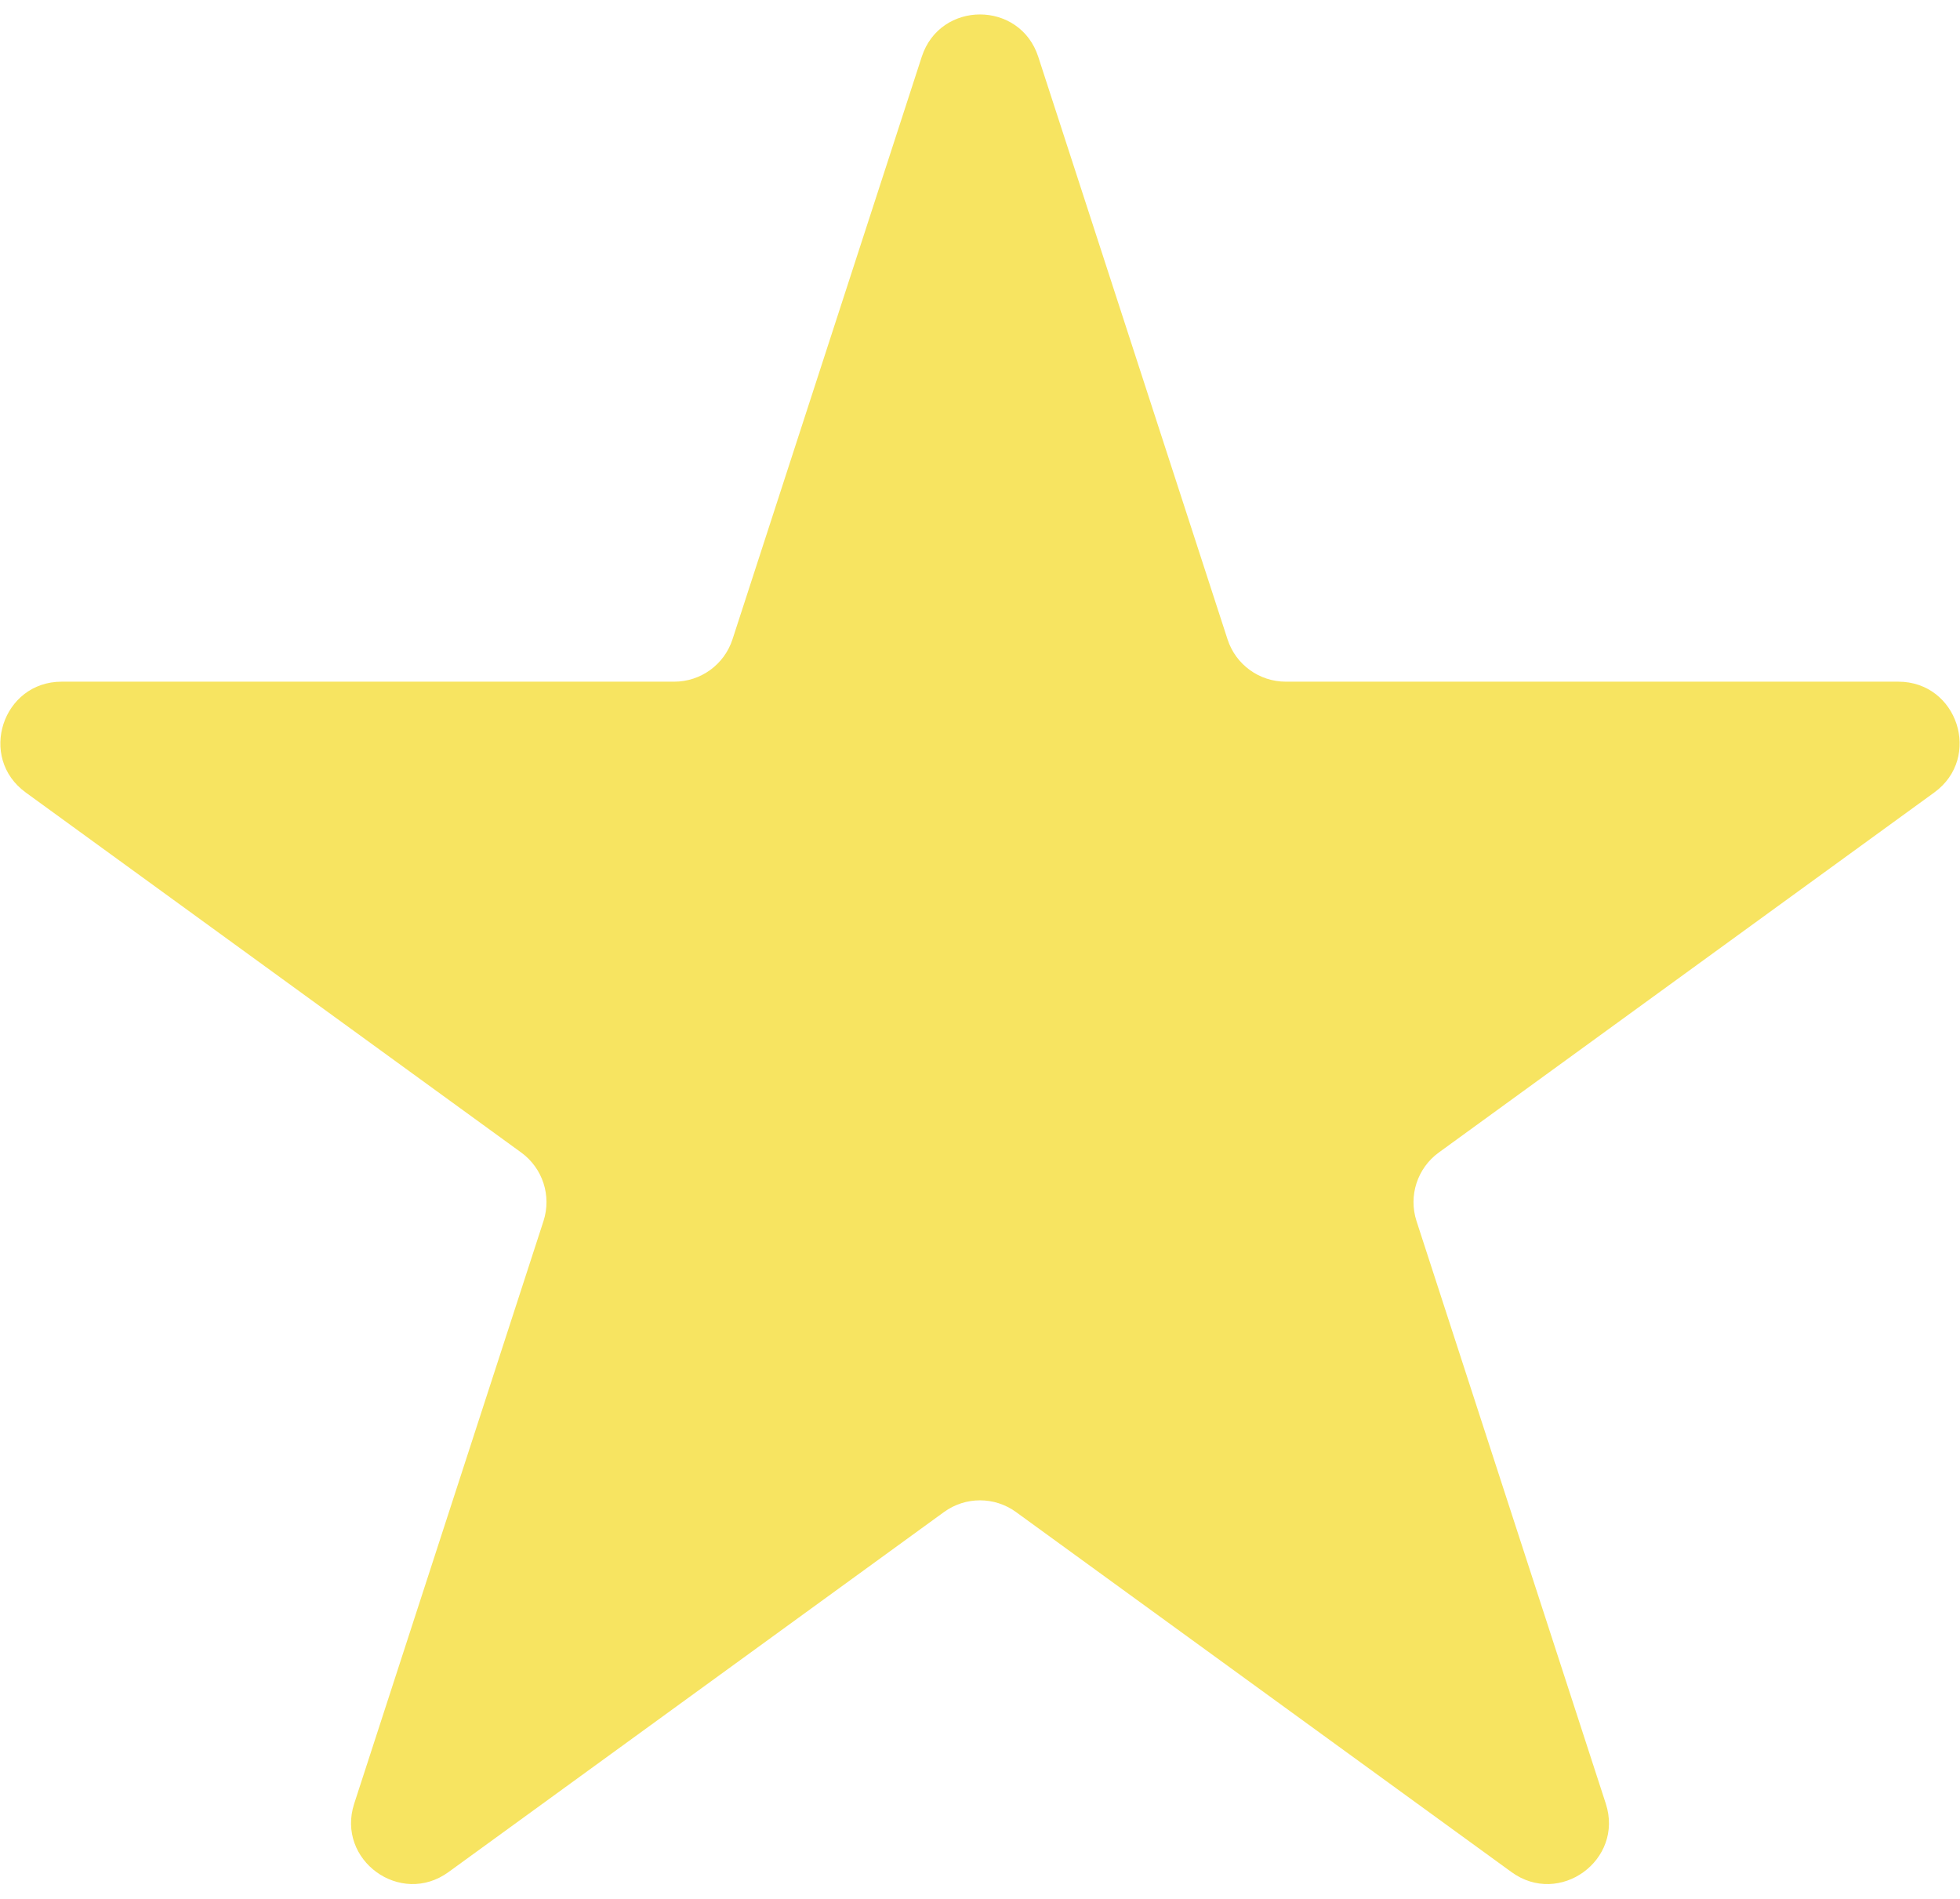 <?xml version="1.0" encoding="UTF-8"?> <svg xmlns="http://www.w3.org/2000/svg" width="64" height="62" viewBox="0 0 64 62" fill="none"> <path d="M30.098 1.854C30.697 0.011 33.303 0.011 33.902 1.854L40.083 20.875C40.35 21.699 41.118 22.257 41.985 22.257H61.985C63.922 22.257 64.728 24.737 63.16 25.875L46.98 37.631C46.279 38.141 45.986 39.043 46.253 39.867L52.434 58.889C53.032 60.731 50.923 62.263 49.356 61.125L33.176 49.369C32.475 48.859 31.525 48.859 30.824 49.369L14.644 61.125C13.076 62.263 10.968 60.731 11.566 58.889L17.747 39.867C18.014 39.043 17.721 38.141 17.02 37.631L0.84 25.875C-0.728 24.737 0.078 22.257 2.015 22.257H22.015C22.882 22.257 23.65 21.699 23.918 20.875L30.098 1.854Z" fill="#F7E461"></path> </svg> 